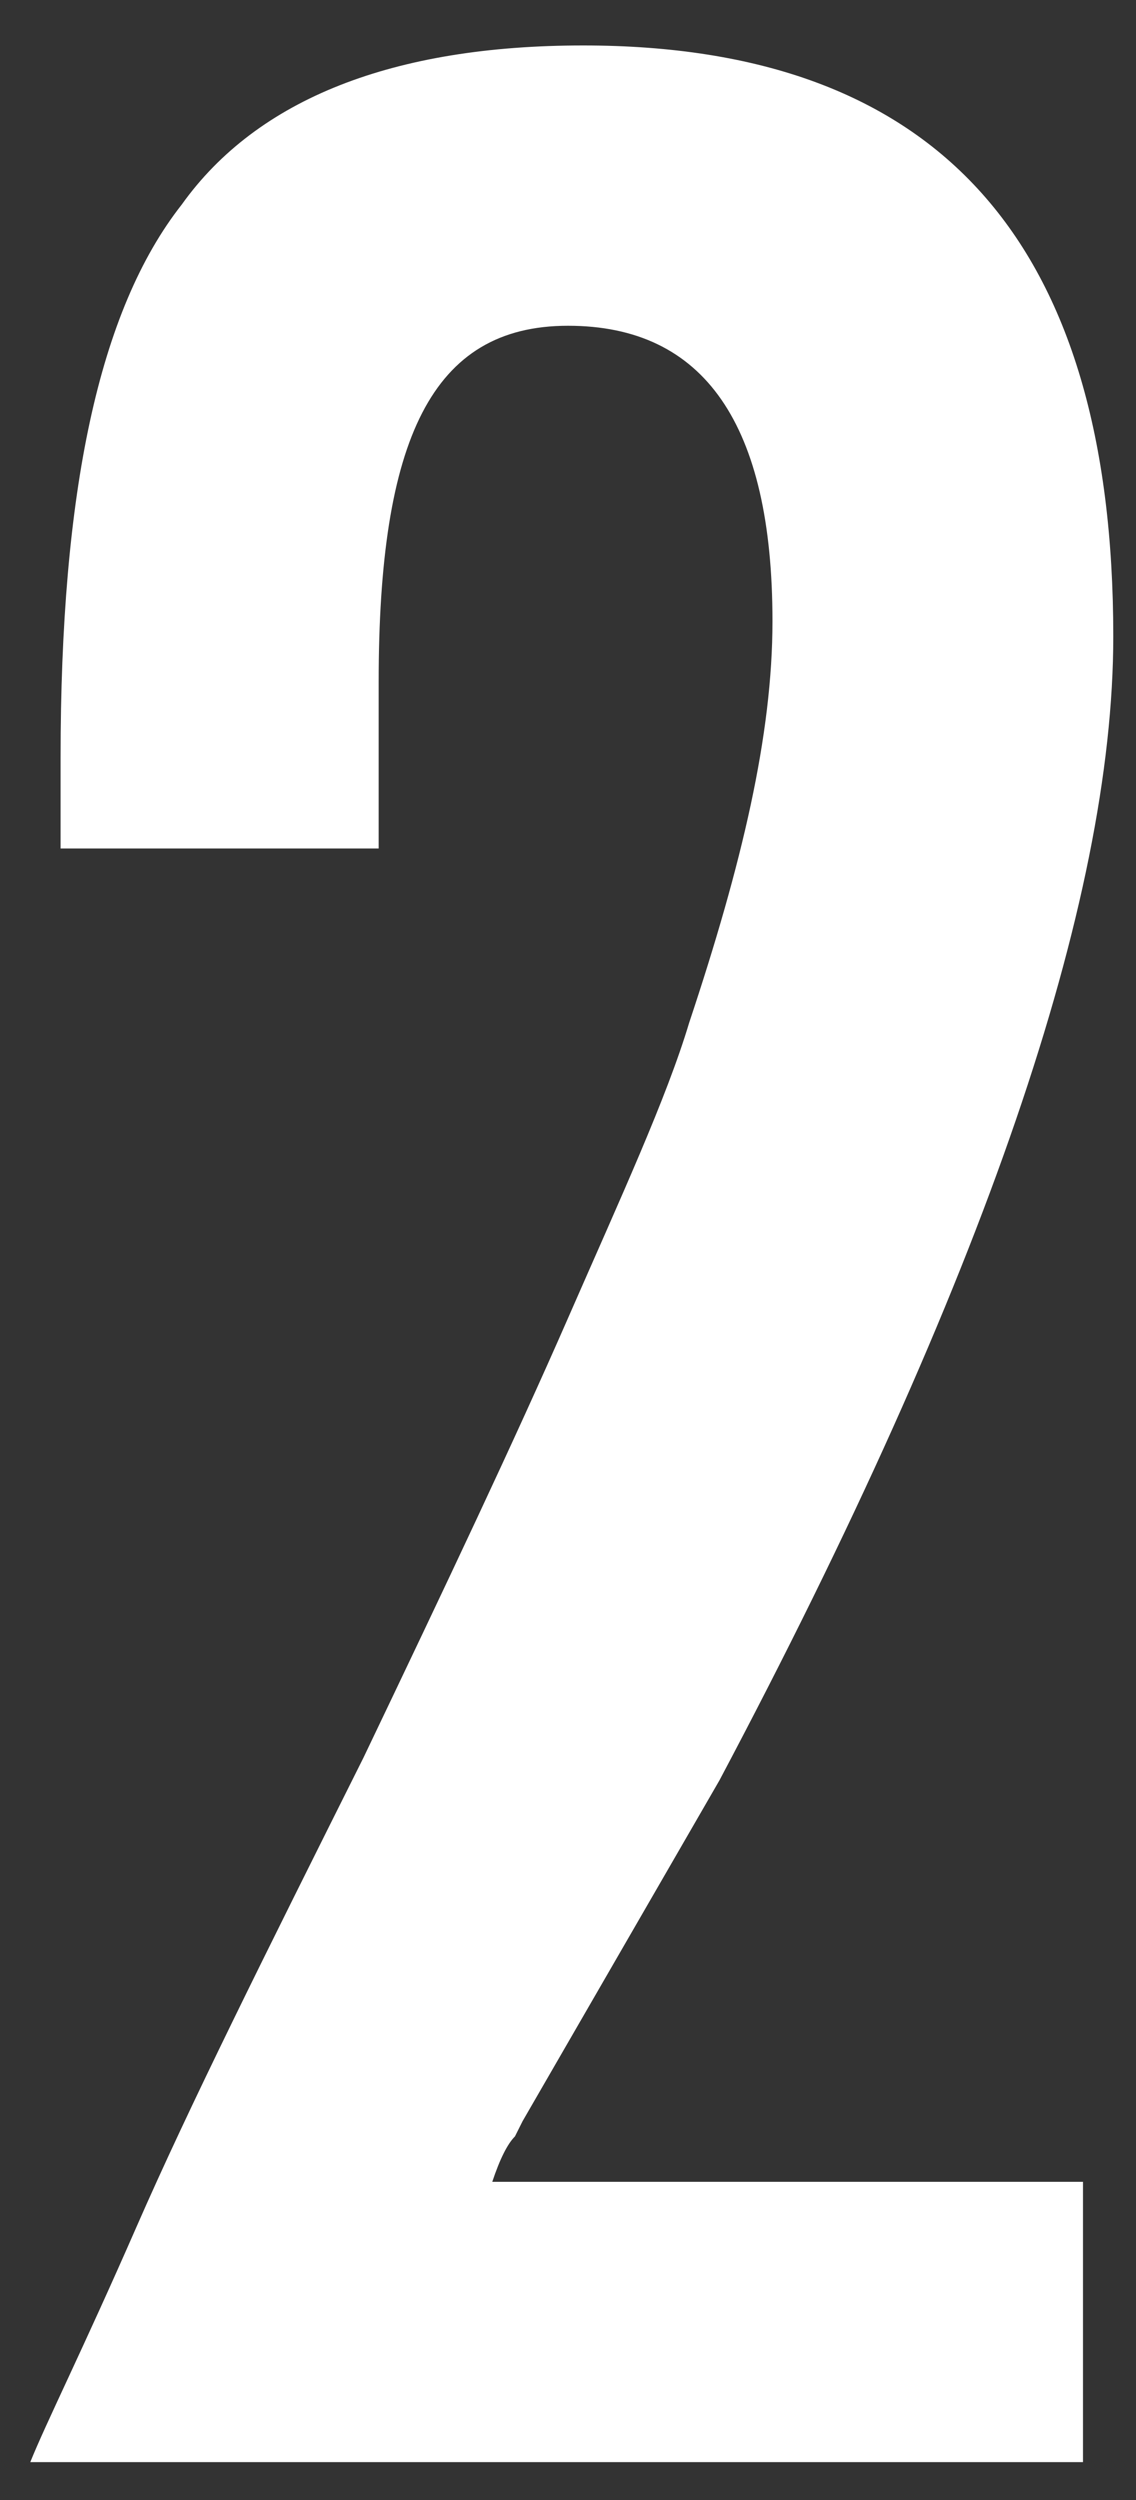 <svg xmlns="http://www.w3.org/2000/svg" viewBox="0 0 15 33"><rect x="0" y="0" width="15" height="33" fill="#333333" stroke="none"/><path d="M5 11.2H.8V10c0-3.5.5-5.9 1.6-7.3C3.4 1.3 5.2.6 7.7.6c4.7 0 7 2.6 7 7.8 0 3.5-1.7 8.5-5.2 15.1L6.9 28l-.1.2c-.1.1-.2.3-.3.6h7.8v3.7H.4c.2-.5.7-1.5 1.4-3.1s1.7-3.6 3-6.2c1.1-2.3 2-4.2 2.7-5.8s1.3-2.9 1.6-3.9c.7-2.1 1.1-3.8 1.1-5.3 0-2.6-.9-3.9-2.7-3.9S5 5.8 5 9v2.2z" fill="#fff"/></svg>
